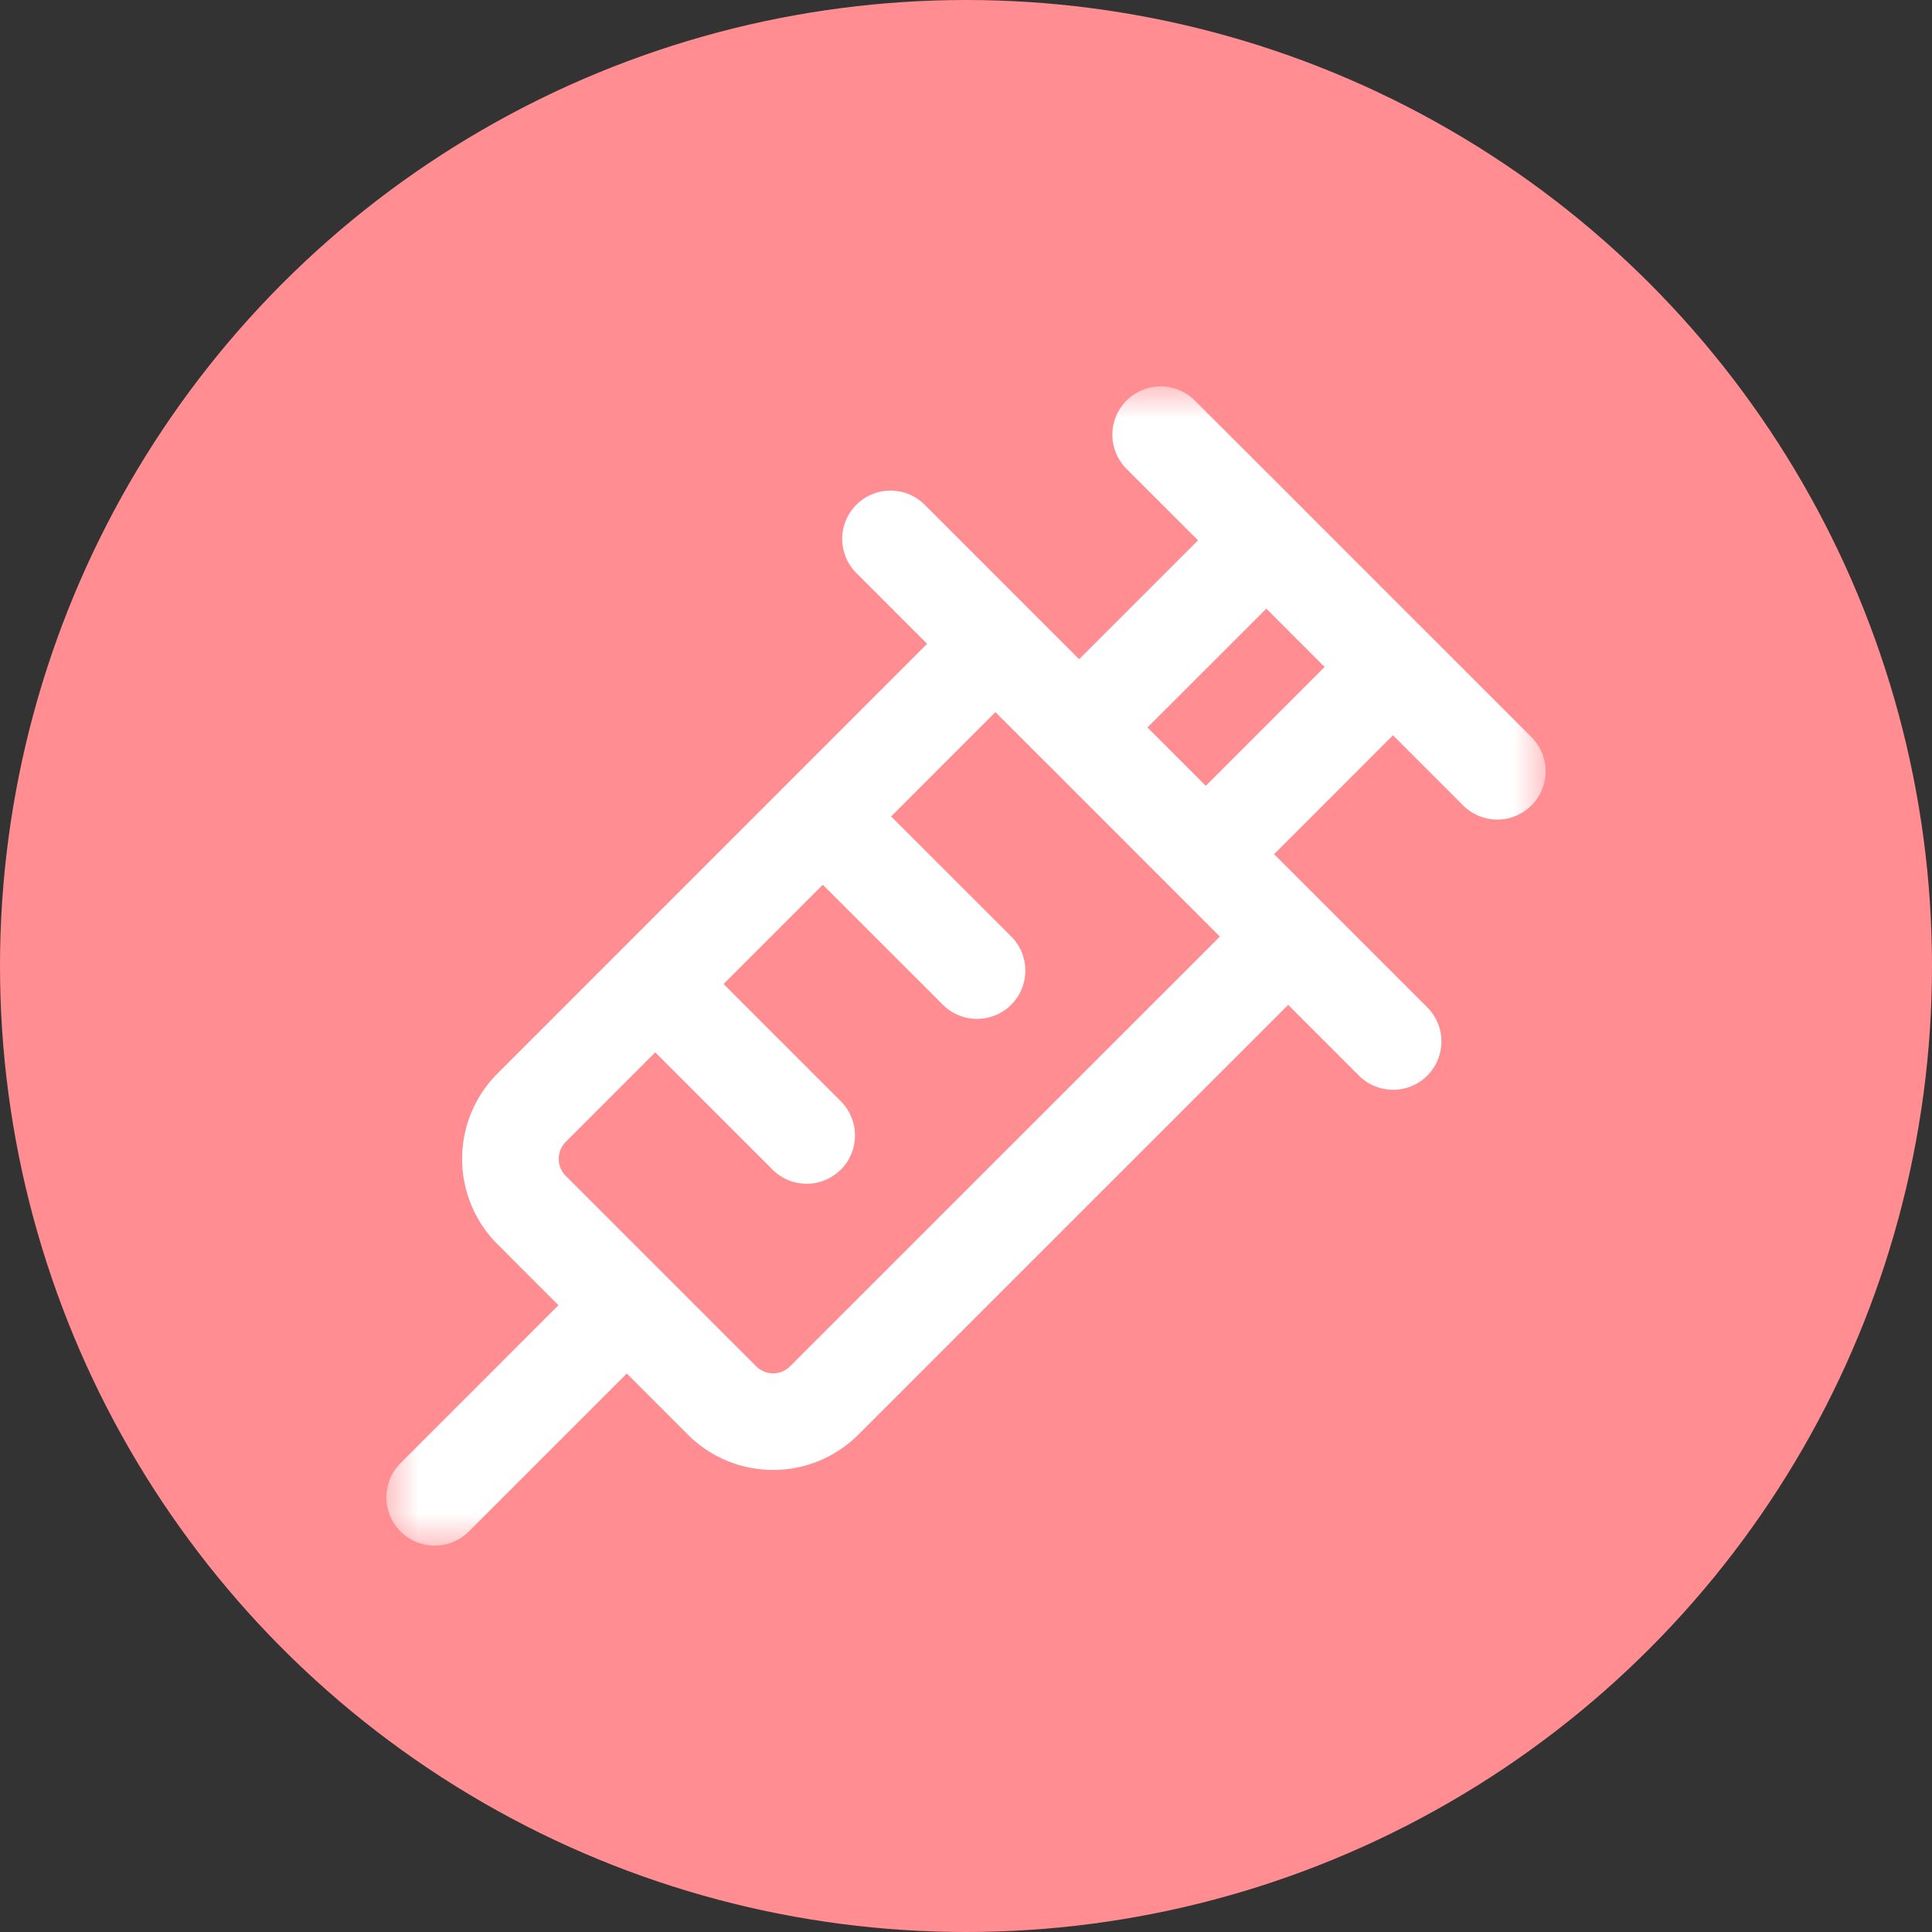 <svg width="30" height="30" fill="none" xmlns="http://www.w3.org/2000/svg"><rect width="100%" height="100%" fill="#333333" stroke="none"/><circle cx="15" cy="15" r="15" fill="#FF8D91"/><mask id="a" style="mask-type:luminance" maskUnits="userSpaceOnUse" x="6" y="6" width="18" height="18"><path d="M6.75 23.25V6.75h16.5v16.5H6.75Z" fill="#fff" stroke="#fff" stroke-width="1.5"/></mask><g mask="url(#a)"><path d="m10.175 15.28 2.351 2.351m.251-4.953 2.394 2.393m2.852-8.321 1.641 1.64m0 0 1.966 1.967M19.664 8.39l-2.907 2.906m6.493.68-1.62-1.62m0 0-2.906 2.907m-8.991 7.004L6.75 23.25m2.983-2.982L8.255 18.79a1.125 1.125 0 0 1 0-1.59l7.202-7.203m-5.724 10.27 1.477 1.478c.44.44 1.151.44 1.59 0l7.203-7.202m-4.546-4.546-1.629-1.629m1.63 1.63 1.3 1.3m3.245 3.245 1.629 1.629m-1.63-1.63-1.278-1.278m0 0-1.966-1.967" stroke="#fff" stroke-width="1.5" stroke-linecap="round" stroke-linejoin="round"/></g></svg>